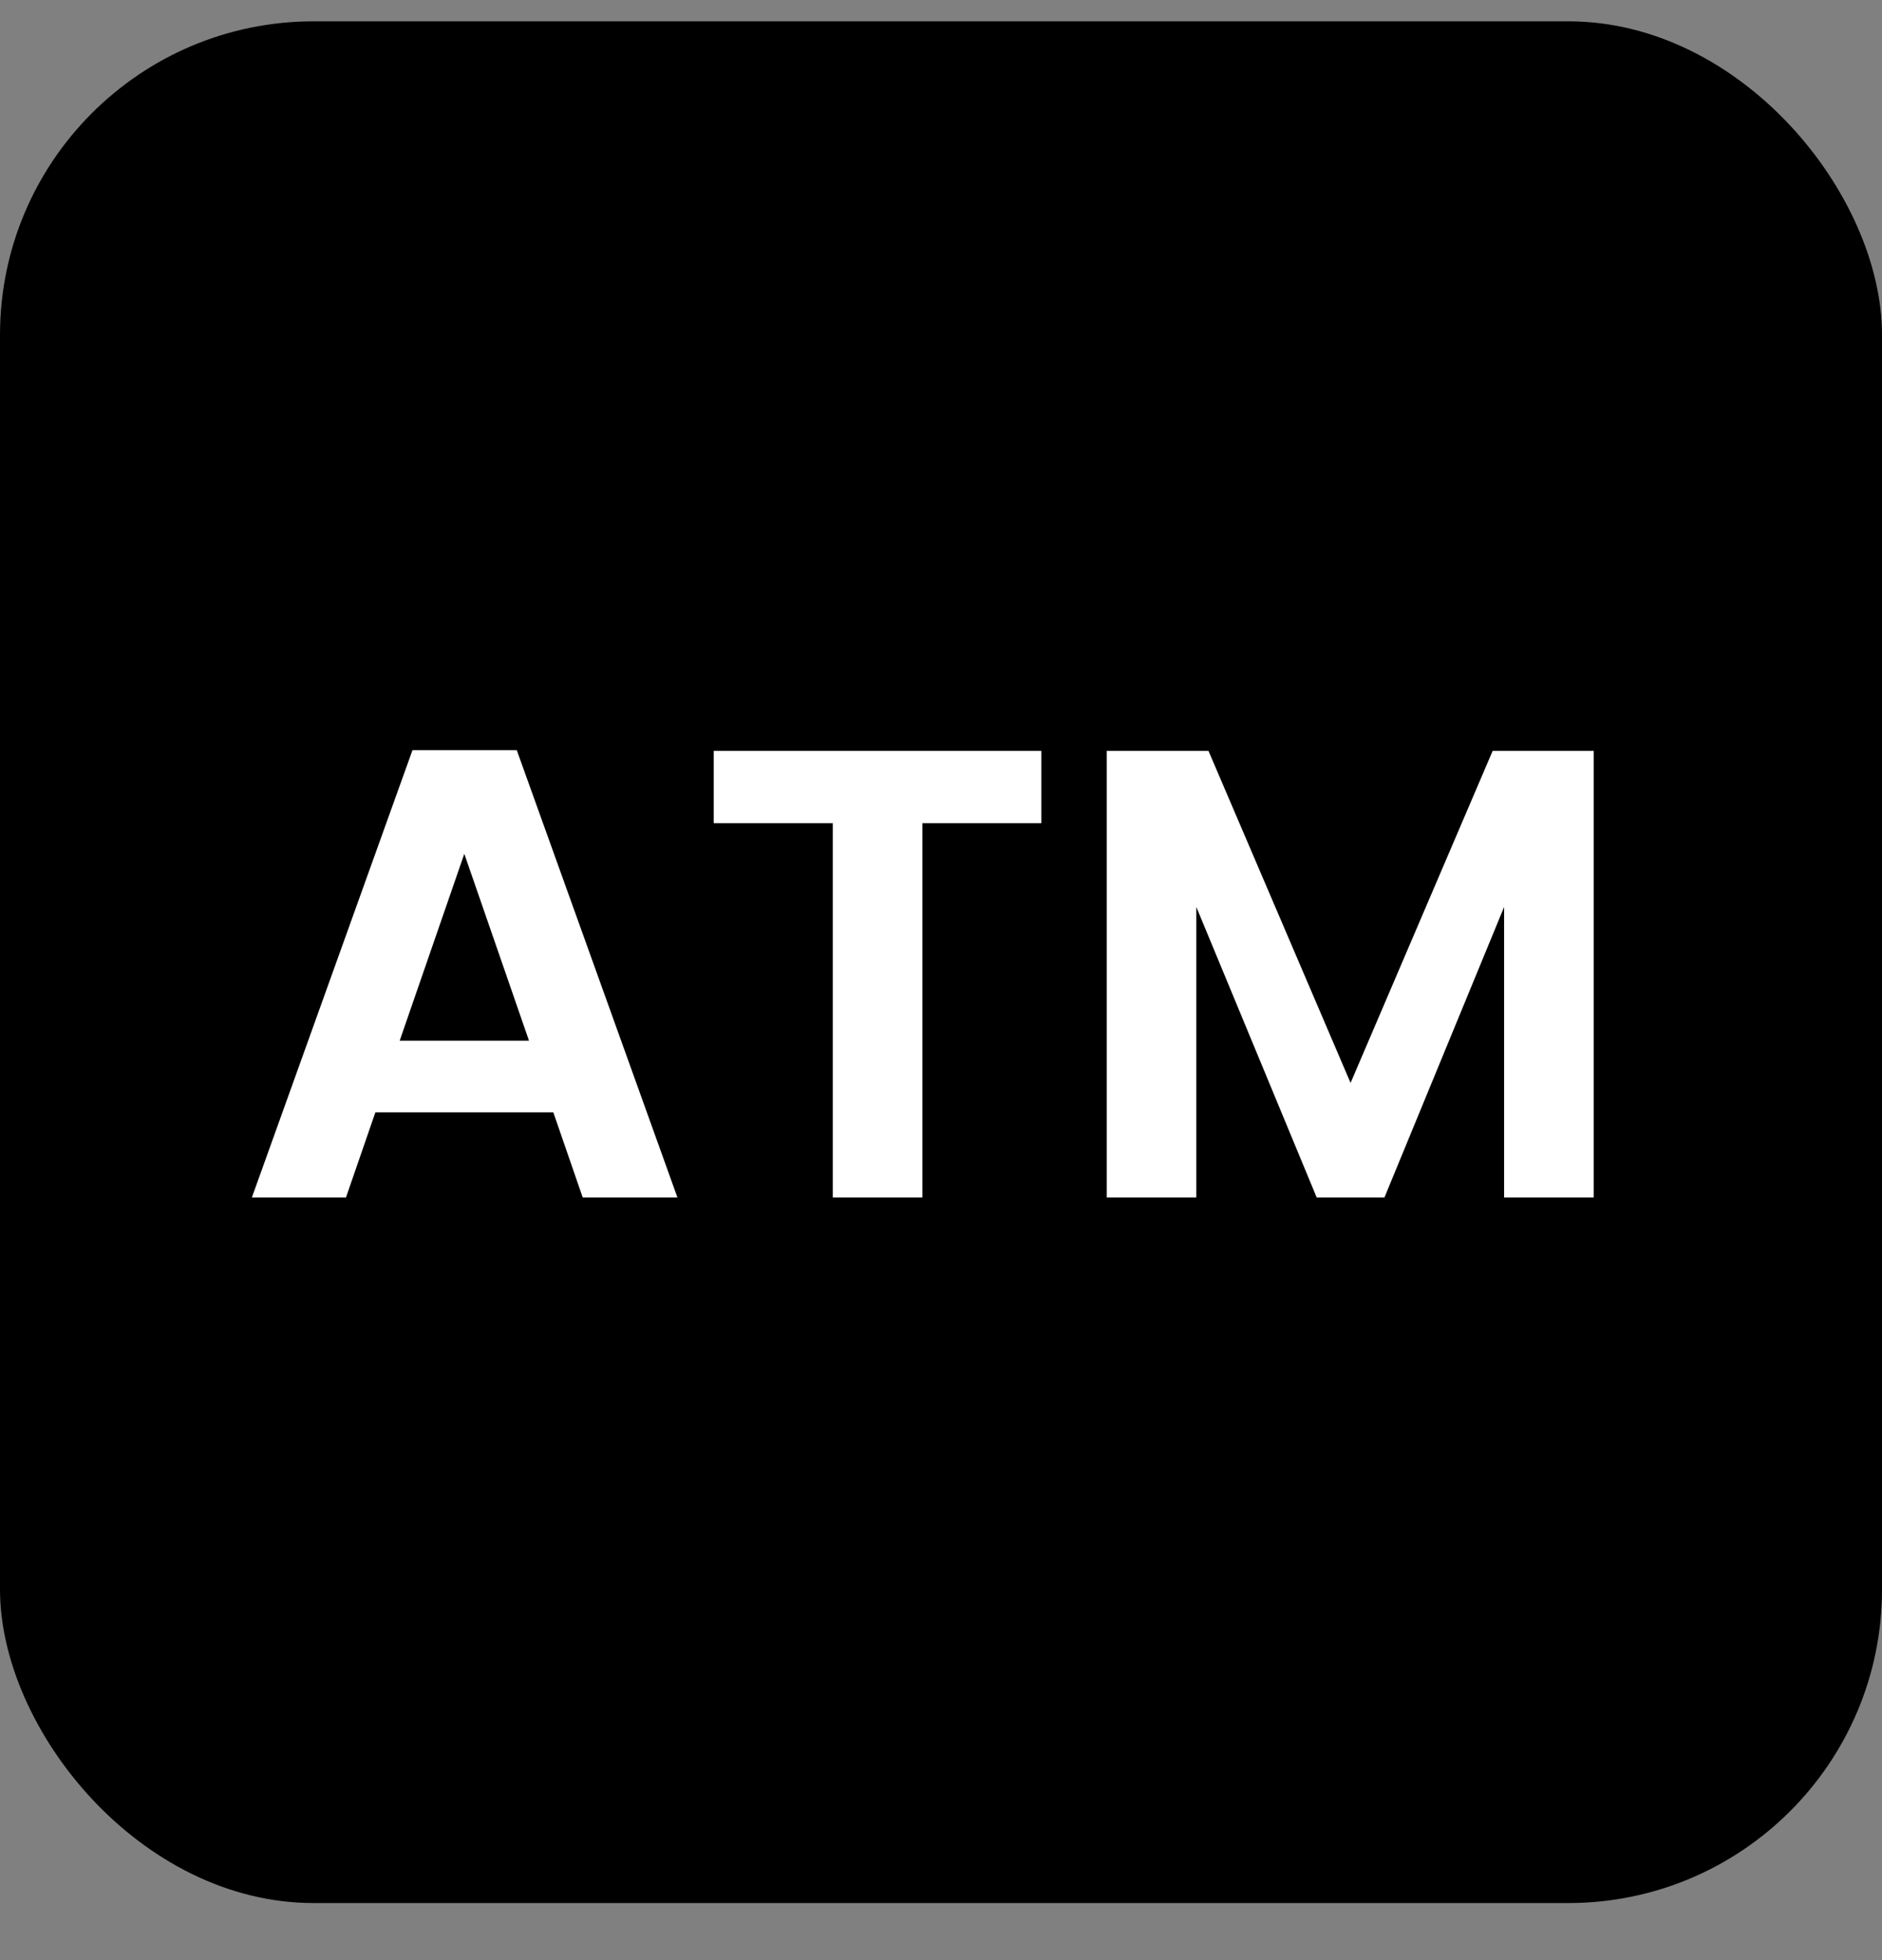 <svg width="24" height="25" viewBox="0 0 24 25" fill="none" xmlns="http://www.w3.org/2000/svg">
<rect x="0" y="0" width="24" height="25" fill="#808080" stroke="none"/>
<rect y="0.272" width="24" height="24" rx="4" fill="black"/>
<path d="M7.056 14.187H4.787L4.412 15.273H3.212L5.26 9.568H6.59L8.639 15.273H7.431L7.056 14.187ZM6.746 13.273L5.921 10.89L5.097 13.273H6.746ZM13.28 9.577V10.499H11.763V15.273H10.62V10.499H9.102V9.577H13.28ZM20.324 9.577V15.273H19.181V11.568L17.655 15.273H16.791L15.256 11.568V15.273H14.114V9.577H15.411L17.223 13.812L19.035 9.577H20.324Z" fill="white"/>
</svg>
